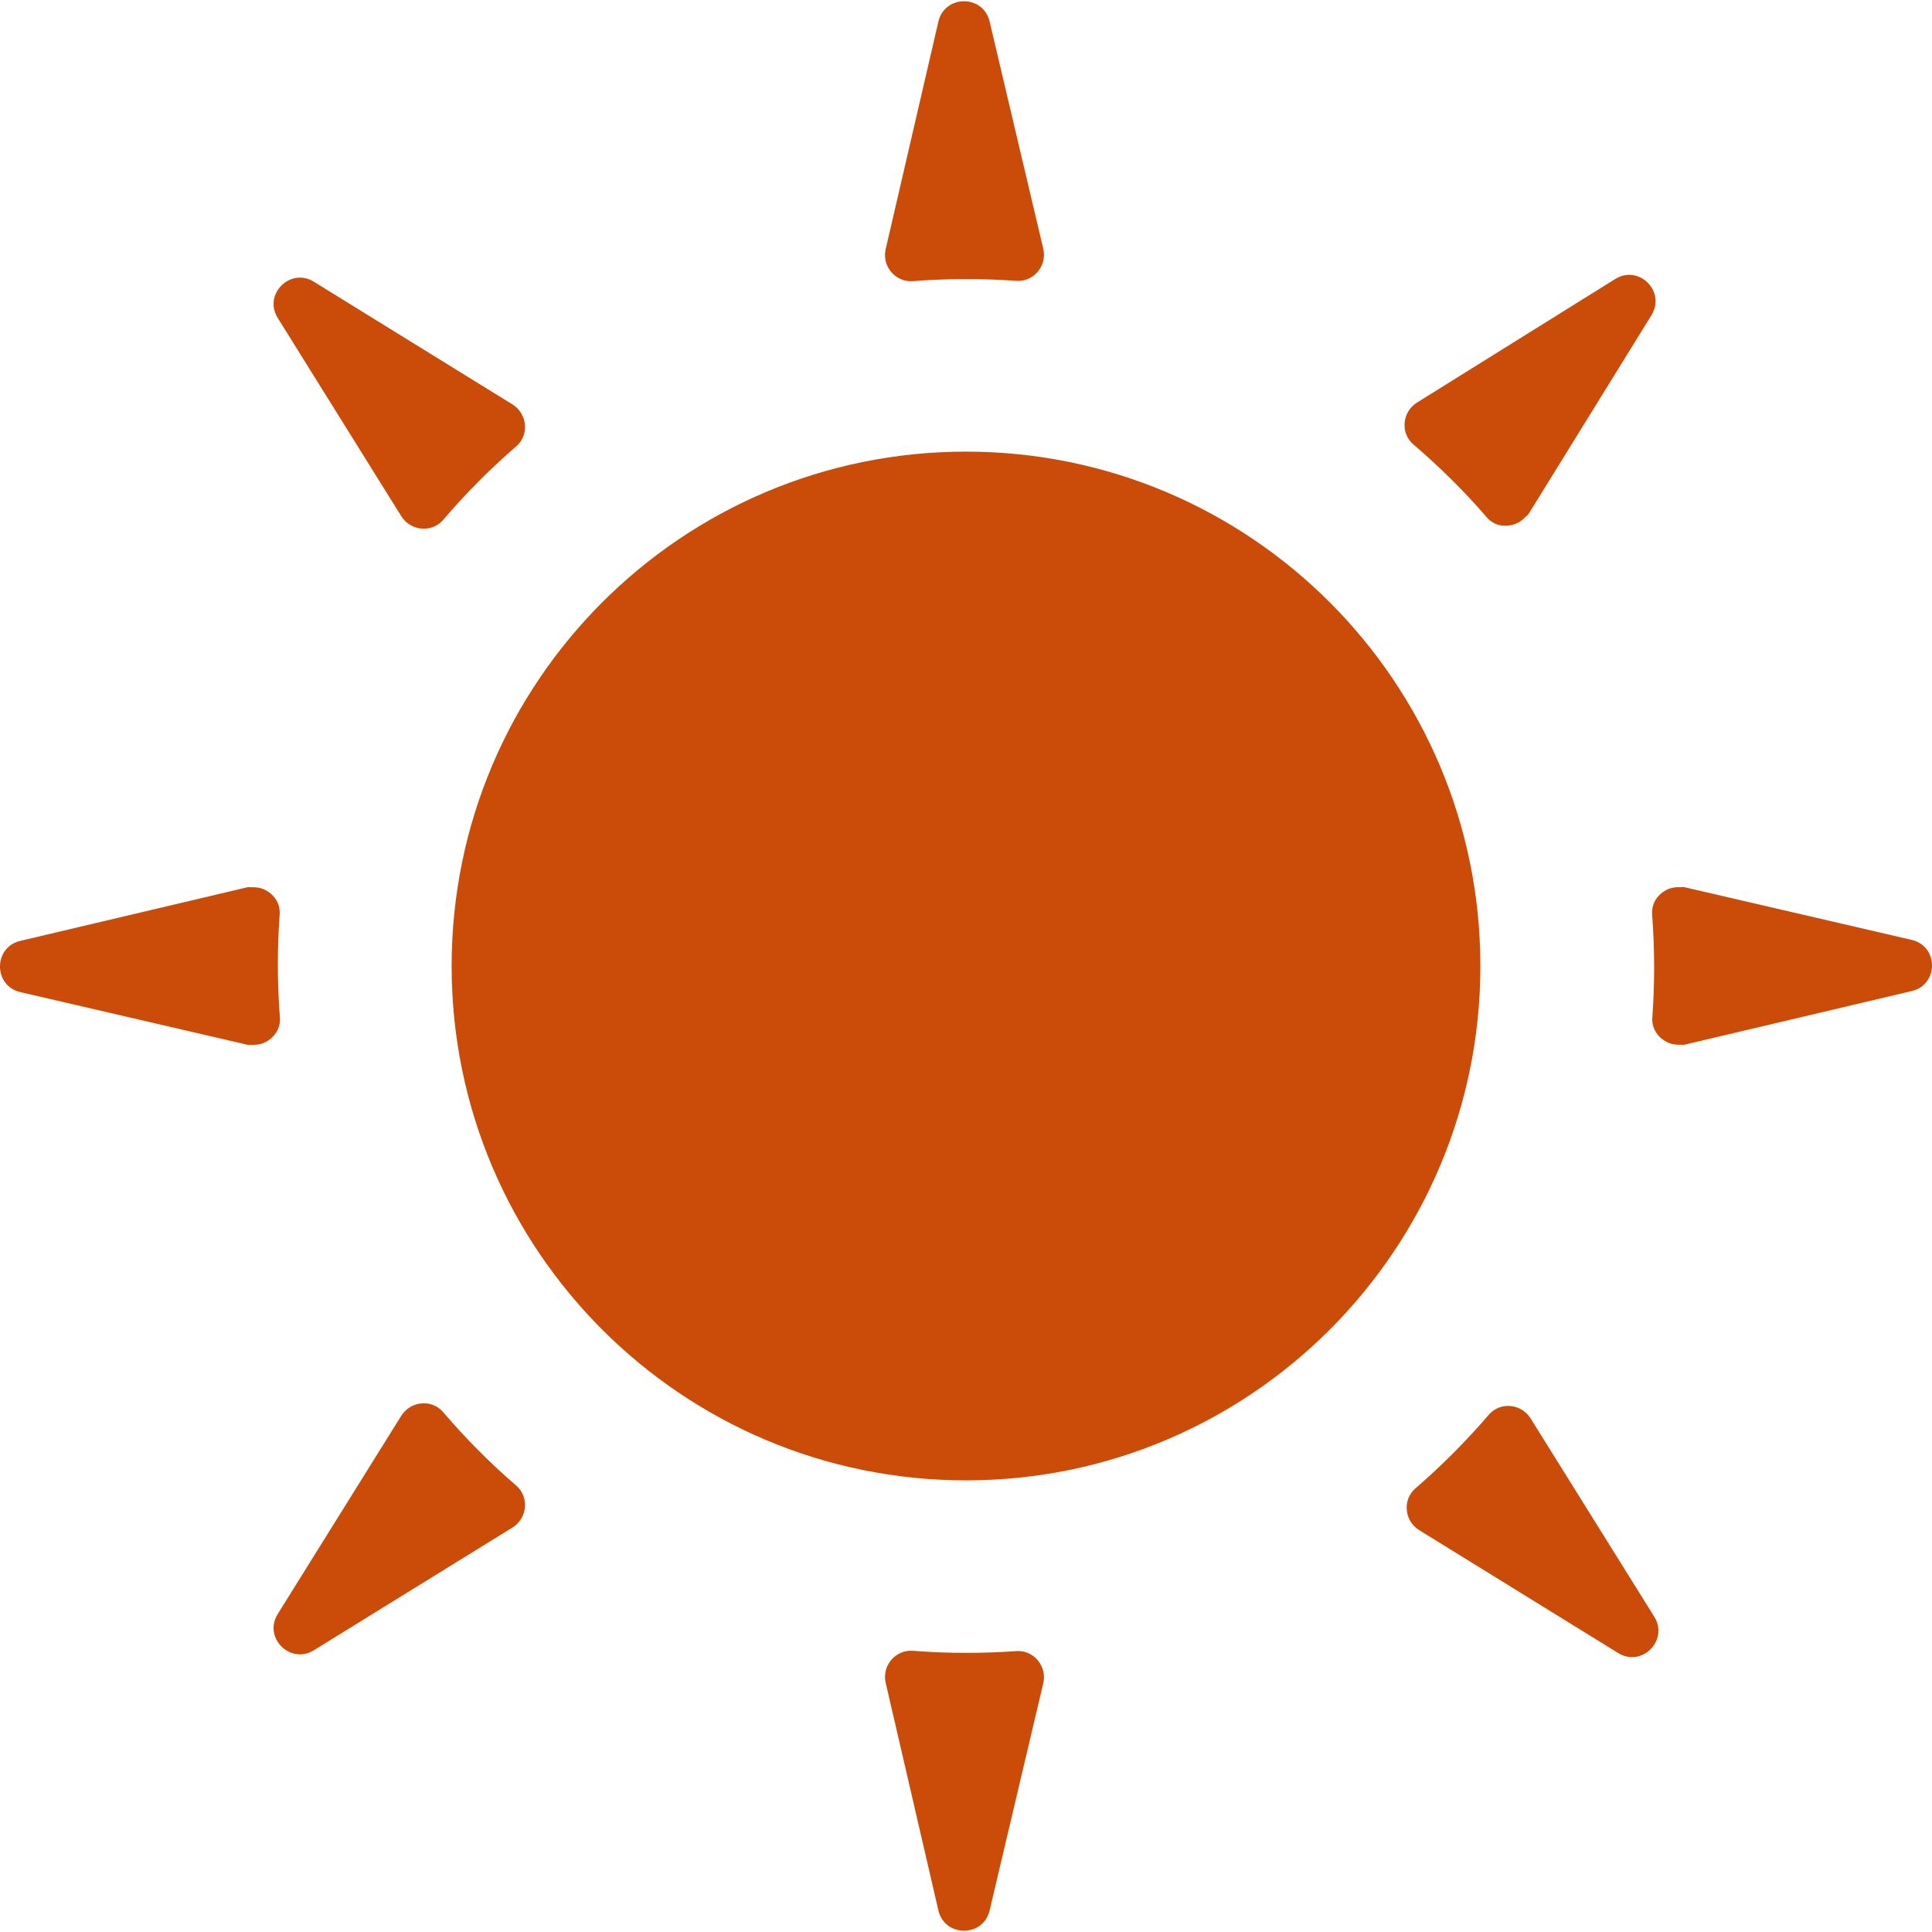<!--?xml version="1.0" encoding="utf-8"?-->
<!-- Generator: Adobe Illustrator 19.1.1, SVG Export Plug-In . SVG Version: 6.00 Build 0)  -->
<svg version="1.1" id="_x31_0" xmlns="http://www.w3.org/2000/svg" xmlns:xlink="http://www.w3.org/1999/xlink" x="0px" y="0px" viewBox="0 0 512 512" style="width: 256px; height: 256px; opacity: 1;" xml:space="preserve">
<style type="text/css">
	.st0{fill:#CB4B09;}
</style>
<g>
	<path class="st0" d="M241.966,74.508c4.637-0.363,9.301-0.546,14.035-0.546c4.465,0,8.89,0.152,13.274,0.465
		c4.649,0.351,8.274-3.977,7.203-8.512L262.259,5.699c-1.695-7.175-11.91-7.144-13.574,0.028l-13.965,60.285
		C233.666,70.563,237.298,74.875,241.966,74.508z" style="fill: #CB4B09;"></path>
	<path class="st0" d="M106.346,136.798c2.465,3.945,8.086,4.492,11.102,0.972c5.949-6.976,12.43-13.5,19.378-19.503
		c3.508-3.032,2.918-8.641-1.015-11.09L83.178,74.665c-6.258-3.875-13.473,3.355-9.57,9.609L106.346,136.798z" style="fill: #CB4B09;"></path>
	<path class="st0" d="M394.061,137.149c1.781,2.062,4.41,2.554,6.804,1.938c0.043-0.012,0.082-0.027,0.126-0.039
		c1.004-0.281,1.89-0.774,2.703-1.484c0.14-0.126,0.269-0.258,0.398-0.395c0.343-0.355,0.773-0.594,1.042-1.034l32.524-52.618
		c3.878-6.274-3.352-13.473-9.594-9.586l-52.535,32.75c-3.945,2.454-4.496,8.078-0.972,11.094
		C381.533,123.734,388.072,130.2,394.061,137.149z" style="fill: #CB4B09;"></path>
	<path class="st0" d="M405.63,375.895c-2.453-3.934-8.062-4.496-11.078-0.973c-5.989,6.961-12.485,13.5-19.446,19.516
		c-3.512,3.031-2.934,8.656,1.012,11.078l52.707,32.551c6.27,3.879,13.469-3.367,9.582-9.61L405.63,375.895z" style="fill: #CB4B09;"></path>
	<path class="st0" d="M506.611,249.082l-60.285-13.98c-0.446-0.102-0.852,0.031-1.286,0.011c-0.106-0.004-0.207-0.035-0.309-0.035
		c-0.066,0-0.125,0.039-0.191,0.039c-0.894,0.031-1.71,0.18-2.496,0.527c-0.012,0.004-0.023,0.012-0.035,0.016
		c-2.539,1.133-4.402,3.602-4.179,6.672c0.351,4.606,0.534,9.285,0.534,13.992c0,4.481-0.156,8.934-0.48,13.332
		c-0.211,3.058,1.645,5.519,4.176,6.649c0.015,0.007,0.027,0.015,0.042,0.023c0.786,0.344,1.598,0.492,2.485,0.523
		c0.066,0,0.125,0.039,0.191,0.039l0,0c0.106,0,0.211-0.031,0.32-0.039c0.446-0.015,0.86,0.114,1.313,0.004l60.23-14.218
		C513.799,260.946,513.783,250.742,506.611,249.082z" style="fill: #CB4B09;"></path>
	<path class="st0" d="M117.447,374.231c-3.016-3.523-8.637-2.973-11.102,0.957l-32.738,52.539c-3.902,6.254,3.312,13.485,9.57,9.61
		l52.633-32.524c3.934-2.437,4.523-8.062,1.015-11.094C129.877,387.731,123.396,381.208,117.447,374.231z" style="fill: #CB4B09;"></path>
	<path class="st0" d="M269.275,437.563c-4.383,0.32-8.809,0.465-13.274,0.465c-4.734,0-9.398-0.183-14.035-0.55
		c-4.668-0.352-8.301,3.961-7.246,8.496l13.965,60.301c1.664,7.172,11.878,7.199,13.574,0.027l14.219-60.215
		C277.549,441.536,273.924,437.223,269.275,437.563z" style="fill: #CB4B09;"></path>
	<path class="st0" d="M69.99,276.337c2.547-1.133,4.414-3.606,4.184-6.668c-0.356-4.622-0.539-9.286-0.539-14.008
		c0-4.481,0.156-8.918,0.481-13.328c0.222-3.051-1.637-5.512-4.176-6.645c-0.012-0.004-0.027-0.012-0.039-0.019
		c-0.789-0.348-1.61-0.497-2.508-0.528c-0.066,0-0.121-0.038-0.187-0.038c-0.106,0-0.207,0.031-0.313,0.035
		c-0.442,0.019-0.855-0.114-1.305-0.008L5.361,249.348c-7.16,1.707-7.145,11.91,0.027,13.57l60.286,13.981
		c0.442,0.102,0.847-0.027,1.277-0.012c0.102,0.004,0.199,0.035,0.301,0.035h0.004c0.062,0,0.122-0.039,0.188-0.039
		c0.898-0.031,1.726-0.183,2.519-0.535C69.974,276.344,69.982,276.34,69.99,276.337z" style="fill: #CB4B09;"></path>
	<path class="st0" d="M256.002,119.688c-75.282,0-136.313,61.019-136.313,136.313c0,75.277,61.031,136.312,136.313,136.312
		c75.278,0,136.313-61.035,136.313-136.312C392.314,180.707,331.279,119.688,256.002,119.688z" style="fill: #CB4B09;"></path>
</g>
</svg>
